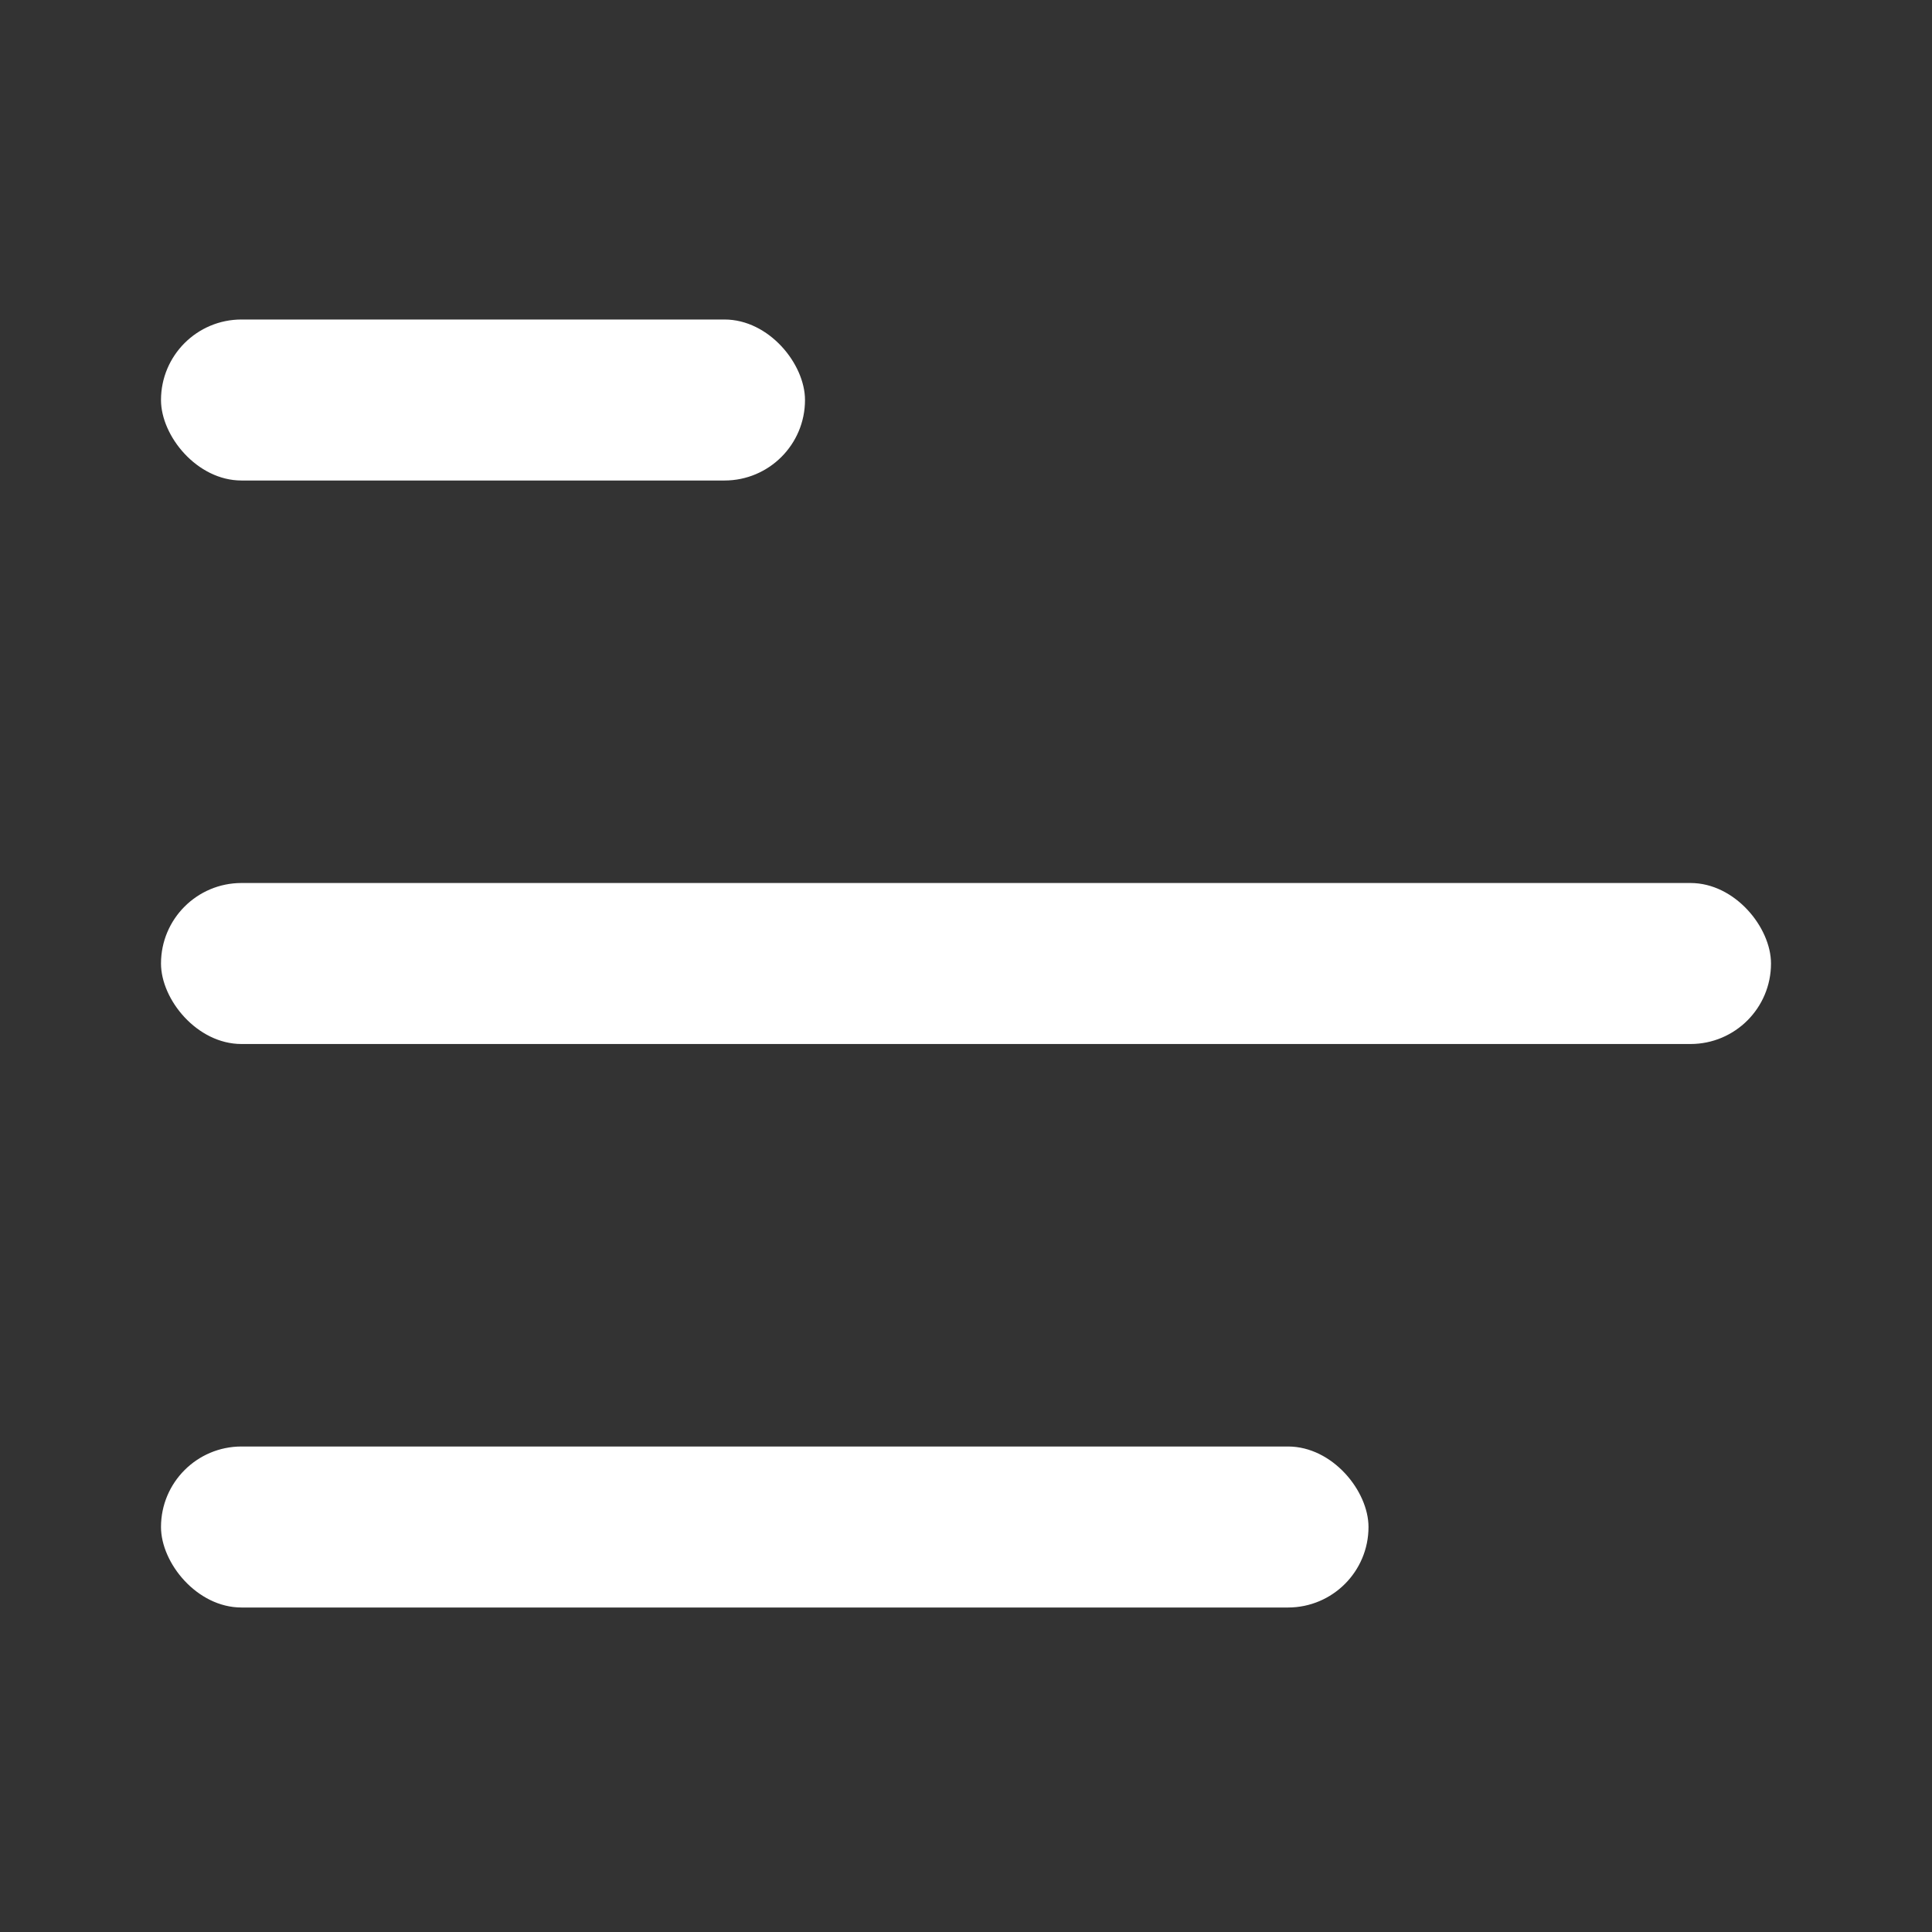 <svg width="24" height="24" viewBox="0 0 24 24" fill="none" xmlns="http://www.w3.org/2000/svg">
<rect x="0" y="0" width="24" height="24" fill="#333333" stroke="none"/>
<rect x="2" y="3.969" width="8" height="2" rx="1" fill="white"/>
<rect x="2" y="10.969" width="20" height="2" rx="1" fill="white"/>
<rect x="2" y="17.969" width="15" height="2" rx="1" fill="white"/>
</svg>
